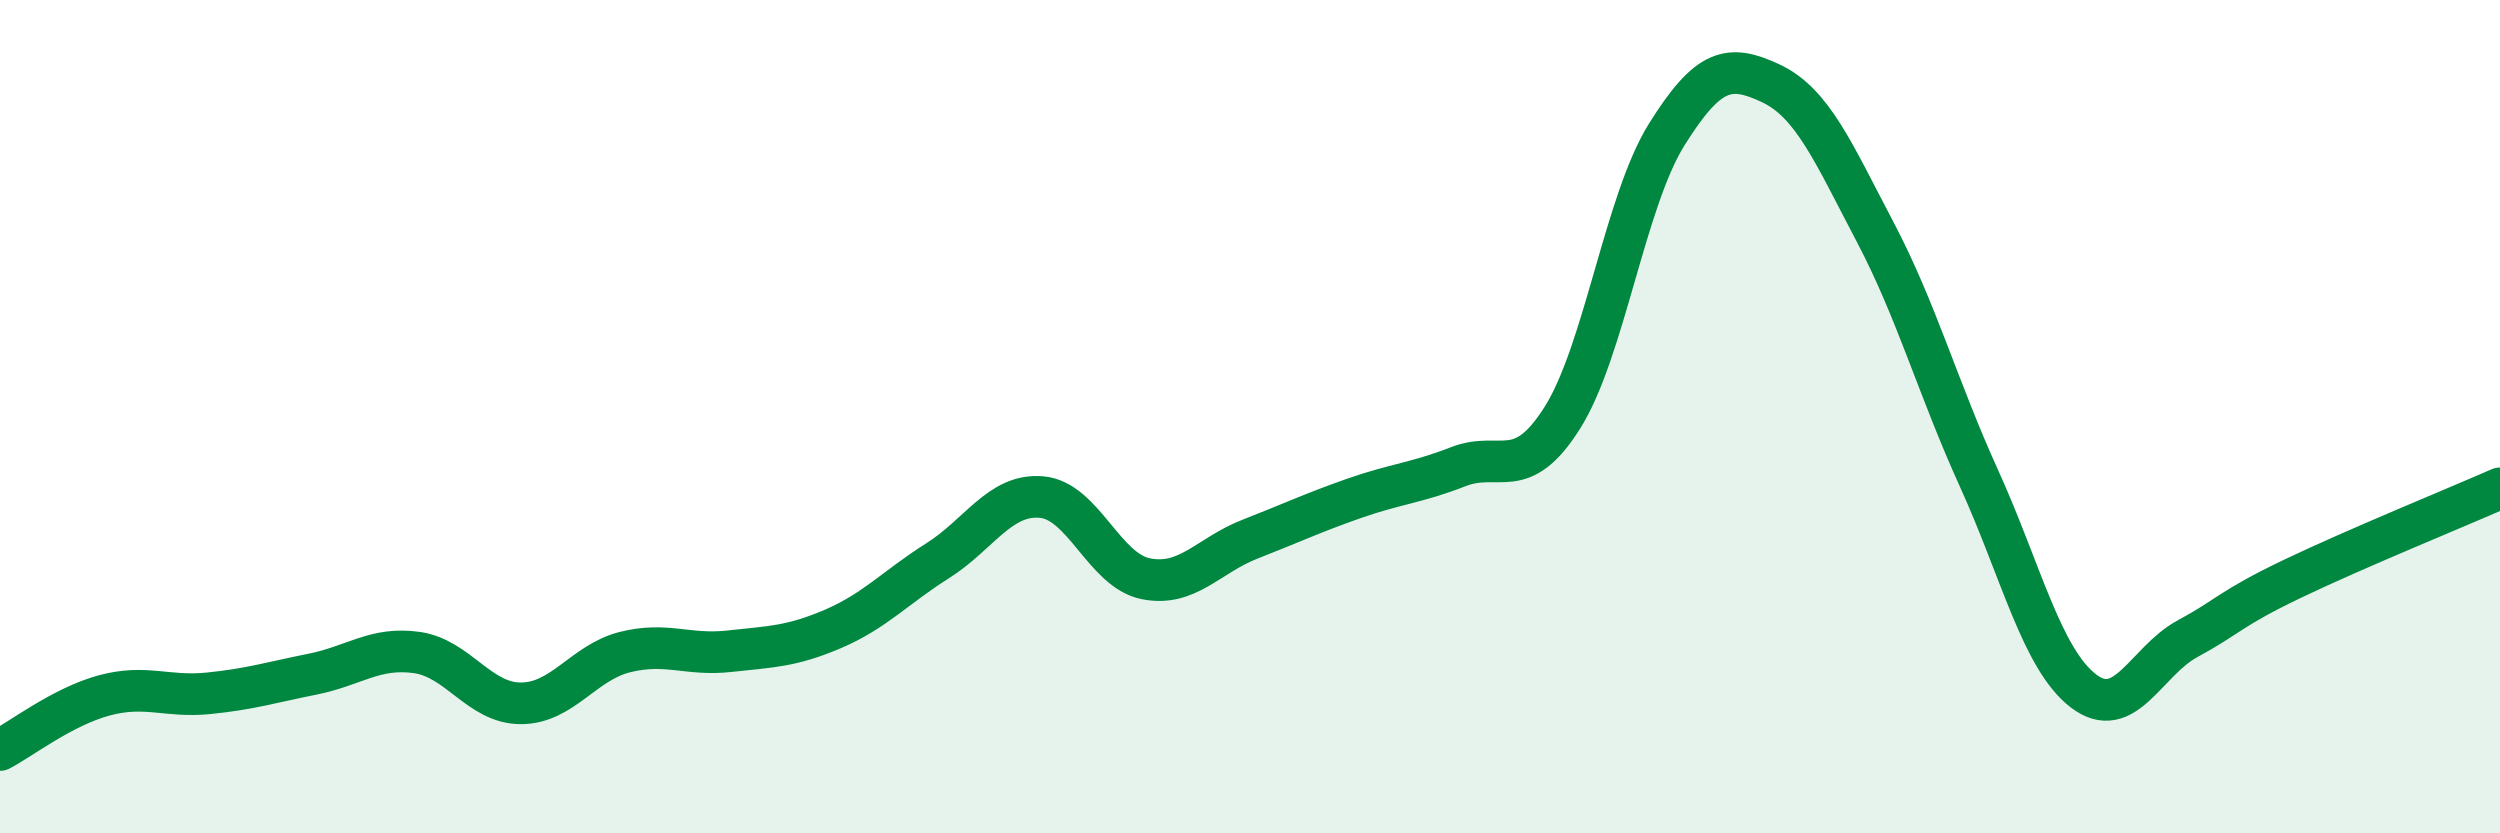 
    <svg width="60" height="20" viewBox="0 0 60 20" xmlns="http://www.w3.org/2000/svg">
      <path
        d="M 0,18 C 0.5,17.74 1.5,16.96 2.5,16.69 C 3.5,16.42 4,16.74 5,16.64 C 6,16.54 6.5,16.38 7.5,16.18 C 8.5,15.98 9,15.52 10,15.66 C 11,15.8 11.5,16.88 12.5,16.88 C 13.5,16.88 14,15.9 15,15.65 C 16,15.4 16.5,15.74 17.5,15.63 C 18.5,15.52 19,15.52 20,15.09 C 21,14.66 21.5,14.09 22.5,13.46 C 23.5,12.83 24,11.84 25,11.93 C 26,12.02 26.5,13.69 27.5,13.89 C 28.5,14.09 29,13.33 30,12.94 C 31,12.55 31.5,12.31 32.5,11.96 C 33.5,11.61 34,11.59 35,11.2 C 36,10.81 36.5,11.61 37.5,10.02 C 38.5,8.43 39,4.83 40,3.23 C 41,1.63 41.5,1.53 42.5,2 C 43.5,2.47 44,3.66 45,5.56 C 46,7.46 46.5,9.29 47.5,11.49 C 48.5,13.69 49,15.81 50,16.58 C 51,17.35 51.5,15.87 52.5,15.33 C 53.5,14.79 53.5,14.62 55,13.9 C 56.5,13.18 59,12.16 60,11.72L60 20L0 20Z"
        fill="#008740"
        opacity="0.1"
        stroke-linecap="round"
        stroke-linejoin="round"
      />
      <path
        d="M 0,18 C 0.5,17.74 1.5,16.96 2.5,16.69 C 3.5,16.42 4,16.74 5,16.64 C 6,16.54 6.5,16.38 7.5,16.18 C 8.5,15.98 9,15.52 10,15.66 C 11,15.8 11.5,16.88 12.5,16.88 C 13.5,16.88 14,15.9 15,15.65 C 16,15.4 16.5,15.74 17.5,15.63 C 18.5,15.52 19,15.52 20,15.09 C 21,14.66 21.5,14.09 22.5,13.46 C 23.5,12.83 24,11.84 25,11.93 C 26,12.02 26.5,13.69 27.5,13.89 C 28.5,14.09 29,13.33 30,12.94 C 31,12.55 31.5,12.31 32.5,11.96 C 33.5,11.61 34,11.59 35,11.2 C 36,10.81 36.5,11.61 37.5,10.02 C 38.5,8.43 39,4.83 40,3.23 C 41,1.63 41.5,1.53 42.5,2 C 43.5,2.47 44,3.66 45,5.56 C 46,7.46 46.5,9.29 47.5,11.49 C 48.5,13.69 49,15.81 50,16.58 C 51,17.35 51.5,15.87 52.5,15.33 C 53.5,14.79 53.5,14.62 55,13.9 C 56.5,13.18 59,12.16 60,11.72"
        stroke="#008740"
        stroke-width="1"
        fill="none"
        stroke-linecap="round"
        stroke-linejoin="round"
      />
    </svg>
  